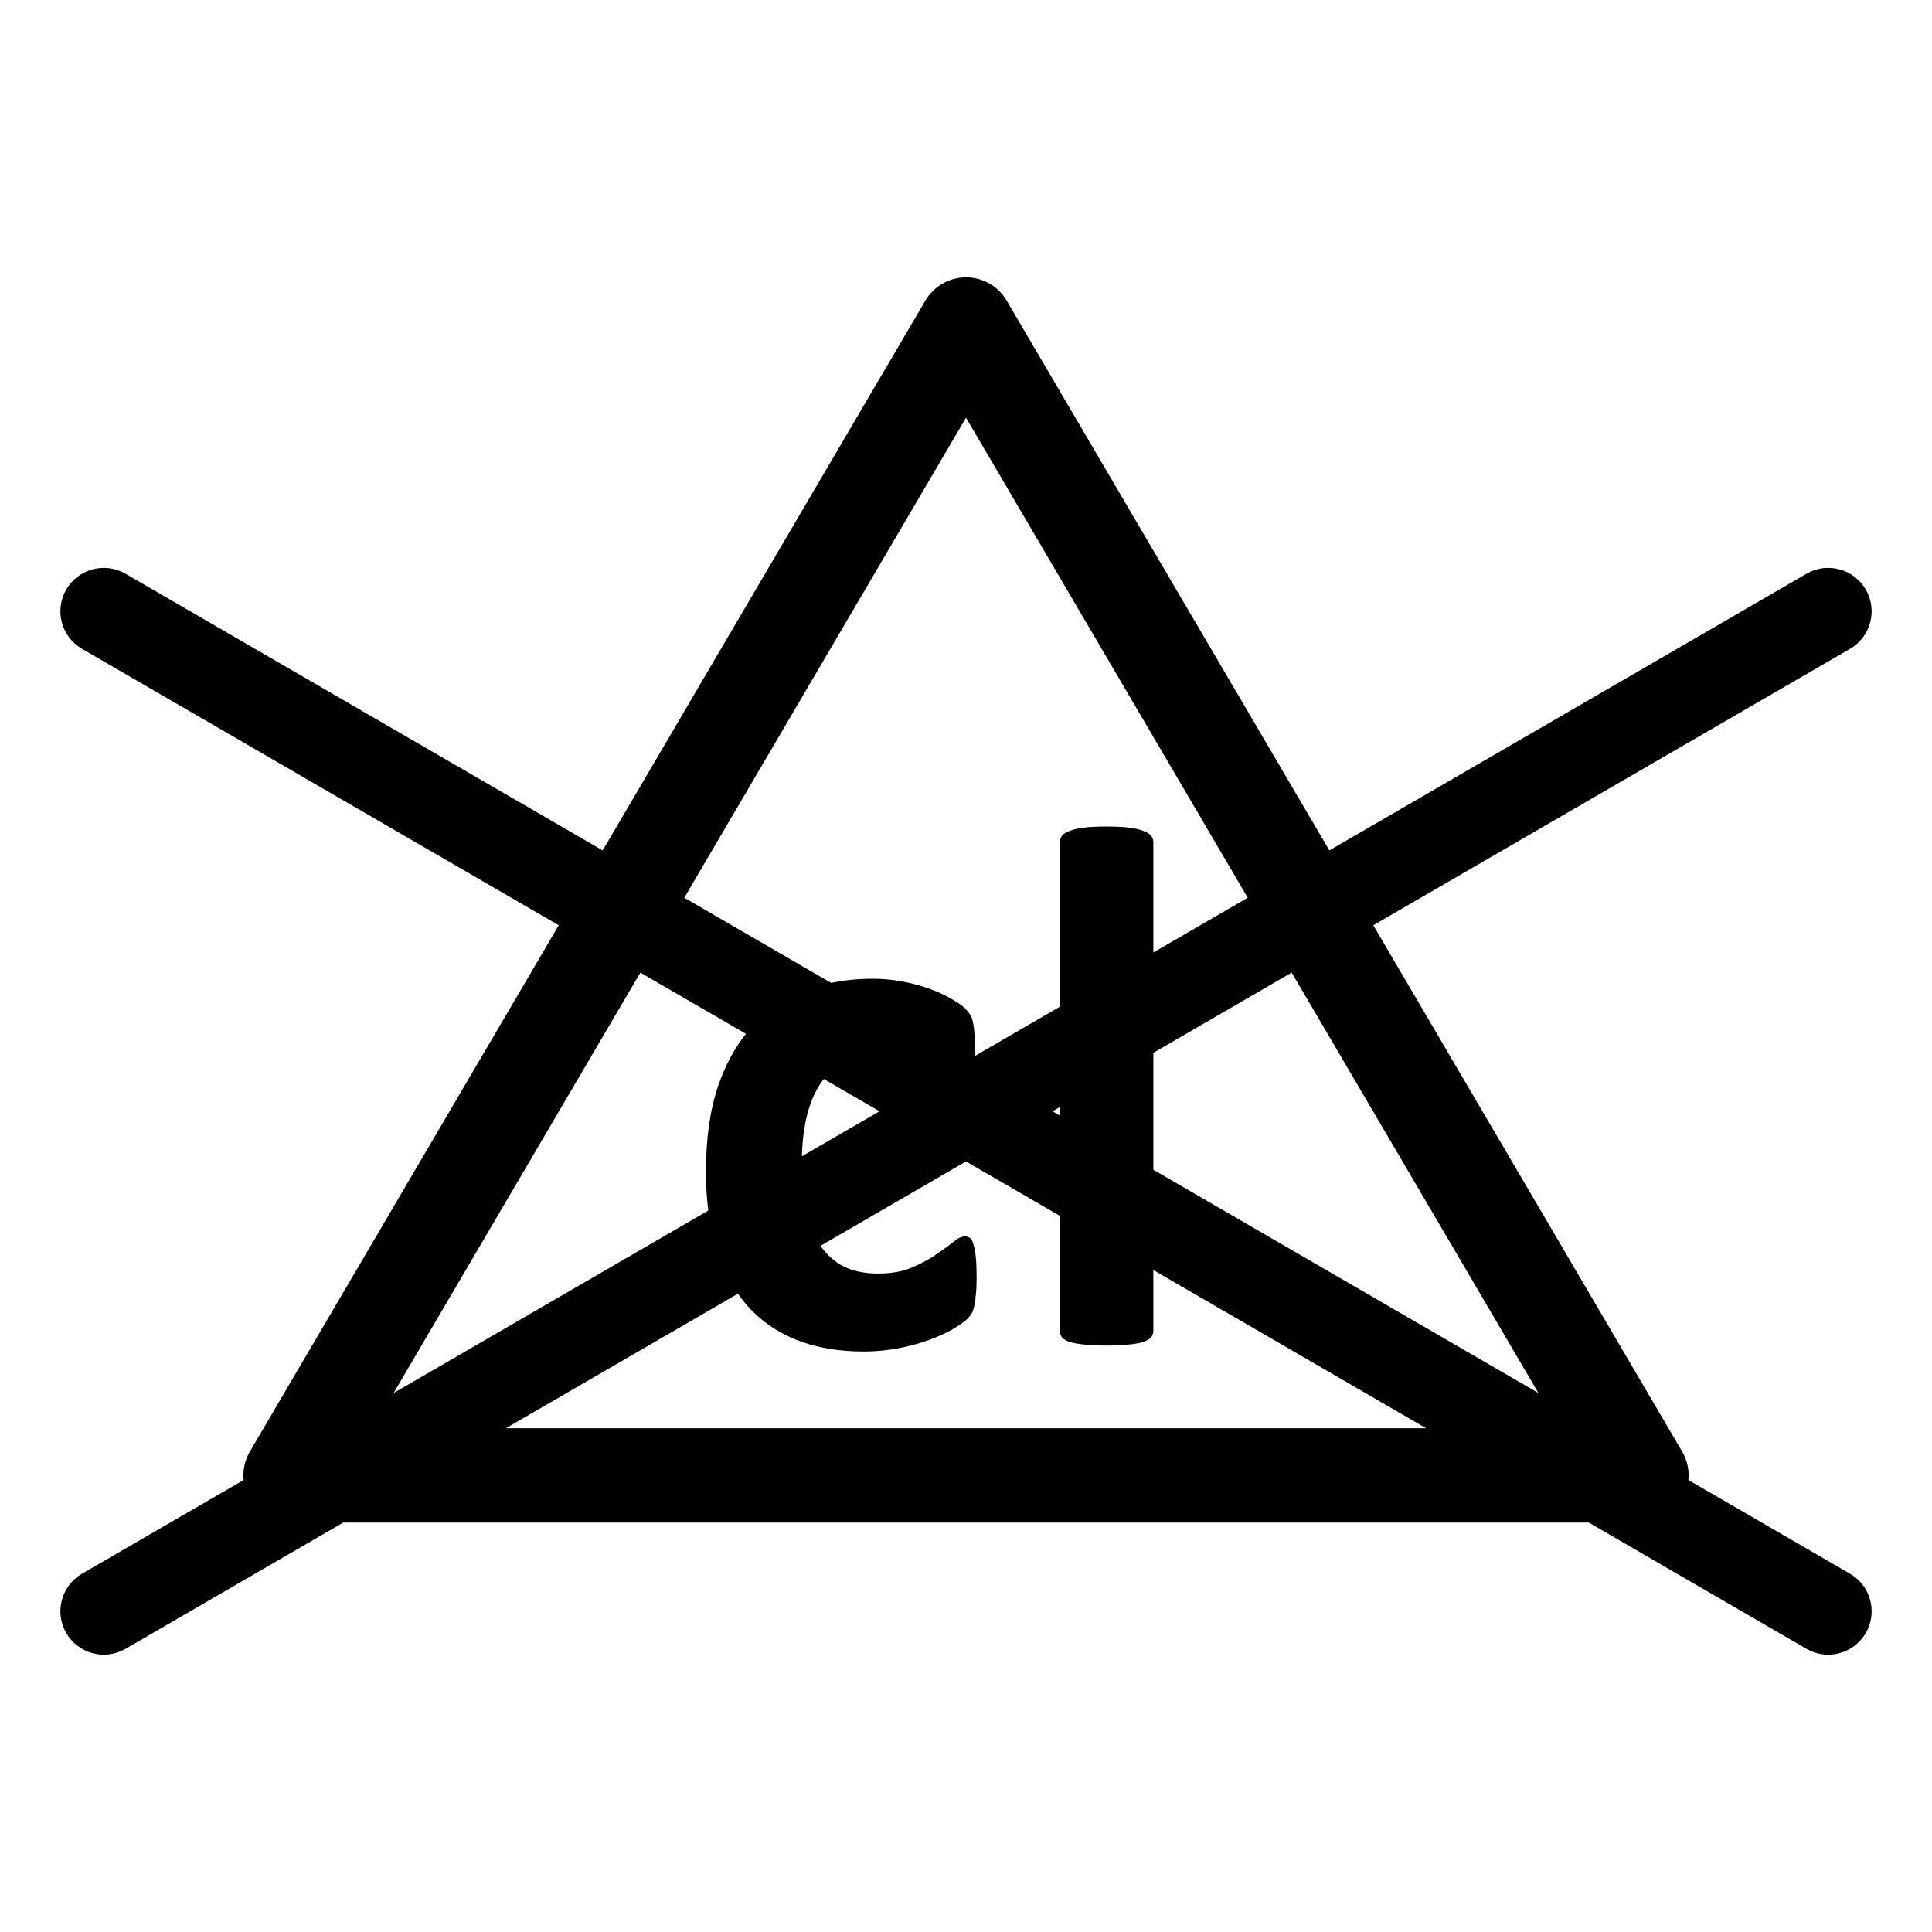 <svg width="512" height="512" viewBox="0 0 512 512" fill="none" xmlns="http://www.w3.org/2000/svg">
<path fill-rule="evenodd" clip-rule="evenodd" d="M266.784 79.673C264.54 75.849 260.438 73.5 256.004 73.5C251.57 73.5 247.468 75.849 245.223 79.673L159.715 225.372L33.273 152.052C27.778 148.866 20.741 150.737 17.555 156.231C14.369 161.726 16.241 168.762 21.735 171.948L148.073 245.208L66.223 384.673C64.865 386.988 64.311 389.632 64.563 392.217L21.735 417.052C16.241 420.238 14.37 427.274 17.555 432.769C20.741 438.263 27.778 440.134 33.273 436.948L90.955 403.5H421.052L478.735 436.948C484.229 440.134 491.266 438.263 494.452 432.769C497.638 427.274 495.767 420.238 490.273 417.052L447.445 392.217C447.697 389.632 447.143 386.988 445.784 384.673L363.934 245.208L490.273 171.948C495.767 168.762 497.638 161.726 494.452 156.231C491.266 150.737 484.23 148.866 478.735 152.052L352.293 225.372L266.784 79.673ZM330.665 237.913L256.004 110.696L181.342 237.913L220.256 260.477C223.737 259.744 227.407 259.378 231.266 259.378C233.89 259.378 236.449 259.608 238.941 260.067C241.499 260.526 243.861 261.149 246.025 261.936C248.256 262.723 250.224 263.609 251.929 264.593C253.7 265.577 254.946 266.429 255.668 267.151C256.39 267.873 256.882 268.496 257.144 269.02C257.472 269.48 257.701 270.103 257.833 270.89C258.029 271.677 258.161 272.661 258.226 273.842C258.357 274.957 258.423 276.334 258.423 277.974C258.423 278.622 258.413 279.237 258.394 279.82L280.853 266.797V223.268C280.853 222.612 281.05 222.022 281.443 221.497C281.837 220.972 282.493 220.546 283.411 220.218C284.395 219.824 285.674 219.529 287.248 219.332C288.823 219.135 290.823 219.037 293.25 219.037C295.677 219.037 297.678 219.135 299.252 219.332C300.827 219.529 302.073 219.824 302.991 220.218C303.975 220.546 304.664 220.972 305.058 221.497C305.451 222.022 305.648 222.612 305.648 223.268V252.419L330.665 237.913ZM197.682 273.974L169.701 257.749L104.31 369.169L187.7 320.814C187.292 317.554 187.088 314.097 187.088 310.444C187.088 301.654 188.17 294.078 190.335 287.715C192.192 282.361 194.641 277.781 197.682 273.974ZM212.506 306.43C212.756 297.957 214.45 291.456 217.59 286.928C217.824 286.586 218.065 286.256 218.313 285.938L233.079 294.5L212.506 306.43ZM195.554 342.847C196.264 343.865 197.017 344.838 197.813 345.767C201.355 349.834 205.717 352.917 210.899 355.016C216.147 357.115 222.149 358.165 228.905 358.165C231.922 358.165 234.841 357.902 237.662 357.378C240.548 356.853 243.205 356.164 245.632 355.311C248.059 354.459 250.224 353.507 252.126 352.458C254.028 351.343 255.373 350.424 256.16 349.703C256.947 348.916 257.439 348.293 257.636 347.833C257.898 347.309 258.095 346.653 258.226 345.866C258.423 345.078 258.554 344.127 258.62 343.012C258.751 341.831 258.817 340.388 258.817 338.683C258.817 336.518 258.751 334.747 258.62 333.37C258.489 331.992 258.292 330.877 258.029 330.024C257.833 329.106 257.537 328.483 257.144 328.155C256.75 327.827 256.258 327.663 255.668 327.663C254.815 327.663 253.766 328.188 252.519 329.237C251.273 330.221 249.732 331.336 247.895 332.582C246.058 333.829 243.894 334.977 241.401 336.026C238.974 337.01 236.055 337.502 232.644 337.502C229.299 337.502 226.347 336.912 223.789 335.731C221.296 334.485 219.197 332.648 217.491 330.221C217.476 330.198 217.461 330.175 217.445 330.152L256.004 307.794L280.853 322.203V352.655C280.853 353.311 281.05 353.901 281.443 354.426C281.837 354.885 282.493 355.279 283.411 355.607C284.395 355.935 285.674 356.164 287.248 356.296C288.823 356.492 290.823 356.591 293.25 356.591C295.677 356.591 297.678 356.492 299.252 356.296C300.827 356.164 302.073 355.935 302.991 355.607C303.975 355.279 304.664 354.885 305.058 354.426C305.451 353.901 305.648 353.311 305.648 352.655V336.581L377.939 378.5H134.069L195.554 342.847ZM278.929 294.5L280.853 293.384V295.616L278.929 294.5ZM342.307 257.749L305.648 279.007V309.993L407.698 369.169L342.307 257.749Z" fill="black"/>
</svg>
